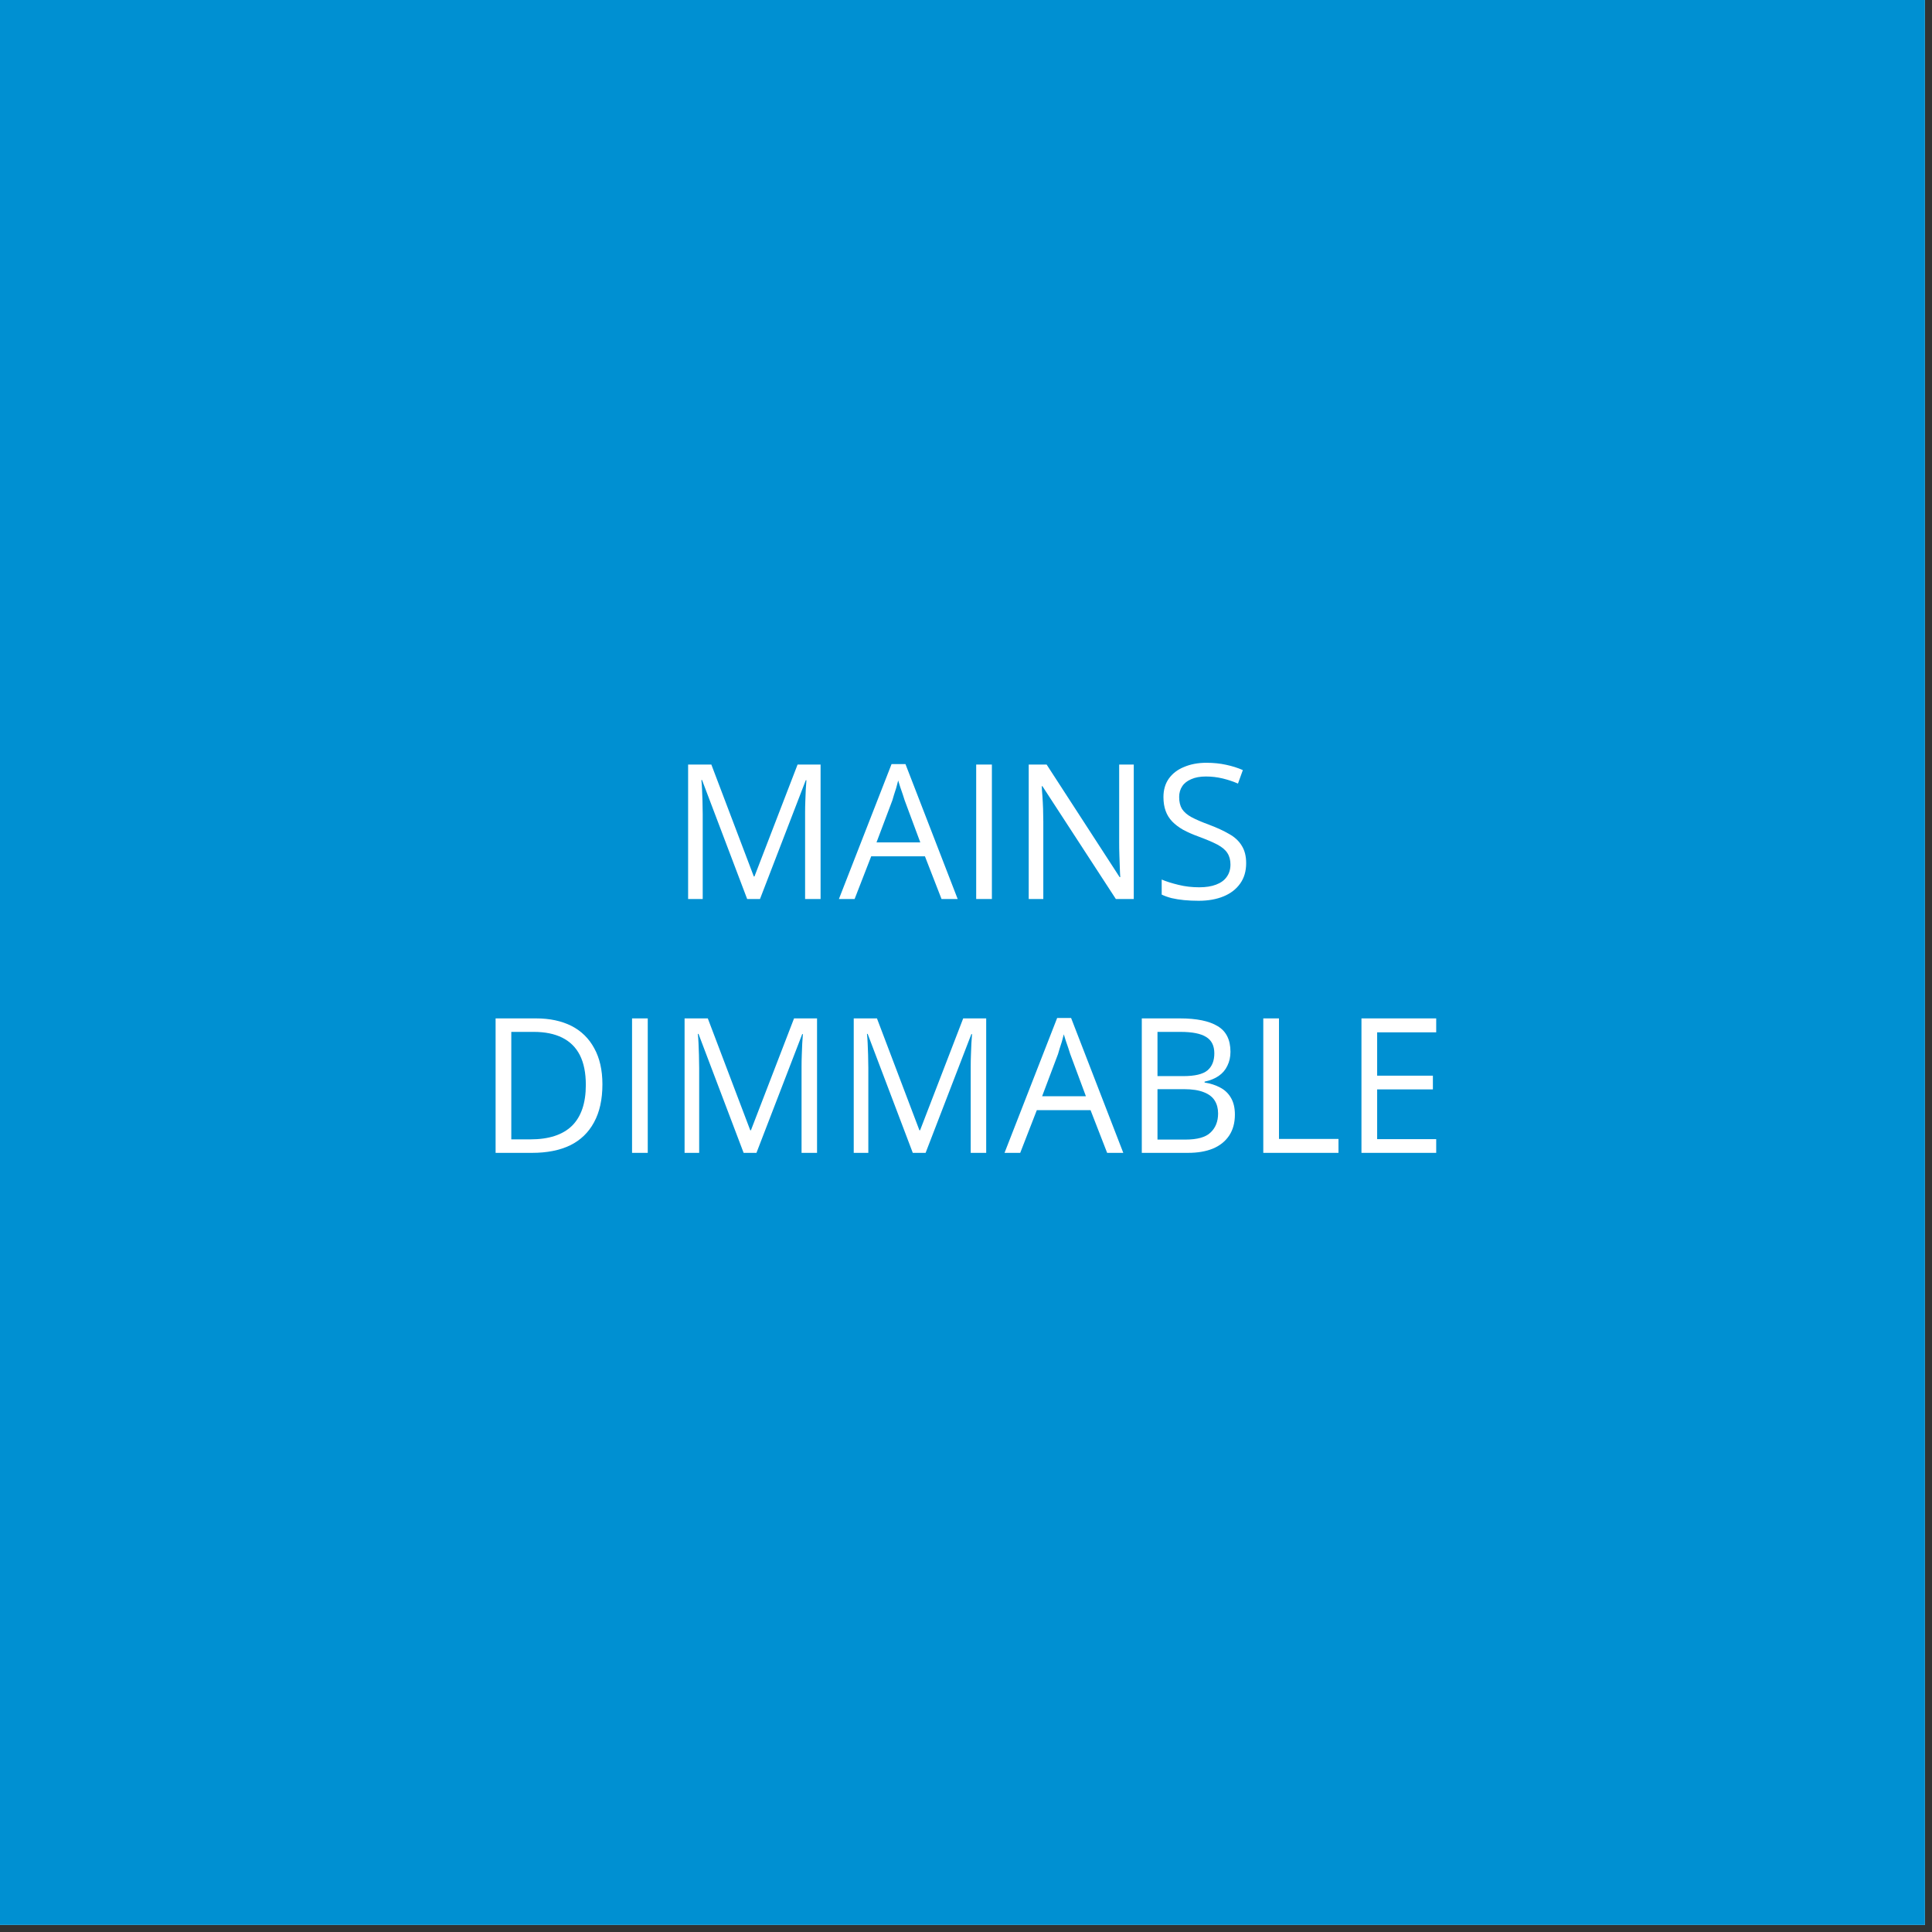 <?xml version="1.0" encoding="UTF-8"?>
<svg xmlns="http://www.w3.org/2000/svg" xmlns:xlink="http://www.w3.org/1999/xlink" width="182" zoomAndPan="magnify" viewBox="0 0 136.5 136.5" height="182" preserveAspectRatio="xMidYMid meet" version="1.0">
  <rect x="0" y="0" width="136.5" height="136.5" fill="#333333" stroke="none"/>
  <defs>
    <g></g>
  </defs>
  <path fill="#ffffff" d="M 0 0 L 136 0 L 136 136 L 0 136 Z M 0 0 " fill-opacity="1" fill-rule="nonzero"></path>
  <path fill="#0090d2" d="M 0 0 L 136 0 L 136 136 L 0 136 Z M 0 0 " fill-opacity="1" fill-rule="nonzero"></path>
  <g fill="#ffffff" fill-opacity="1">
    <g transform="translate(47.32, 63.517)">
      <g>
        <path d="M 5.469 0 L 2.281 -8.406 L 2.234 -8.406 C 2.254 -8.227 2.27 -8.008 2.281 -7.75 C 2.289 -7.5 2.301 -7.223 2.312 -6.922 C 2.32 -6.617 2.328 -6.312 2.328 -6 L 2.328 0 L 1.297 0 L 1.297 -9.5 L 2.938 -9.5 L 5.938 -1.594 L 5.984 -1.594 L 9.031 -9.5 L 10.656 -9.5 L 10.656 0 L 9.562 0 L 9.562 -6.078 C 9.562 -6.359 9.566 -6.641 9.578 -6.922 C 9.586 -7.203 9.598 -7.469 9.609 -7.719 C 9.629 -7.977 9.645 -8.203 9.656 -8.391 L 9.609 -8.391 L 6.375 0 Z M 5.469 0 "></path>
      </g>
    </g>
  </g>
  <g fill="#ffffff" fill-opacity="1">
    <g transform="translate(59.271, 63.517)">
      <g>
        <path d="M 7.25 0 L 6.078 -3.016 L 2.281 -3.016 L 1.109 0 L 0 0 L 3.719 -9.531 L 4.703 -9.531 L 8.391 0 Z M 5.75 -4 L 4.641 -6.984 C 4.617 -7.066 4.578 -7.195 4.516 -7.375 C 4.453 -7.551 4.391 -7.734 4.328 -7.922 C 4.273 -8.109 4.227 -8.258 4.188 -8.375 C 4.145 -8.195 4.098 -8.02 4.047 -7.844 C 3.992 -7.676 3.941 -7.516 3.891 -7.359 C 3.848 -7.211 3.812 -7.086 3.781 -6.984 L 2.656 -4 Z M 5.75 -4 "></path>
      </g>
    </g>
  </g>
  <g fill="#ffffff" fill-opacity="1">
    <g transform="translate(67.673, 63.517)">
      <g>
        <path d="M 1.297 0 L 1.297 -9.5 L 2.406 -9.5 L 2.406 0 Z M 1.297 0 "></path>
      </g>
    </g>
  </g>
  <g fill="#ffffff" fill-opacity="1">
    <g transform="translate(71.384, 63.517)">
      <g>
        <path d="M 8.719 0 L 7.453 0 L 2.266 -7.969 L 2.219 -7.969 C 2.227 -7.758 2.242 -7.52 2.266 -7.25 C 2.285 -6.977 2.301 -6.688 2.312 -6.375 C 2.32 -6.07 2.328 -5.766 2.328 -5.453 L 2.328 0 L 1.297 0 L 1.297 -9.5 L 2.562 -9.5 L 7.719 -1.547 L 7.766 -1.547 C 7.754 -1.691 7.742 -1.906 7.734 -2.188 C 7.723 -2.469 7.711 -2.77 7.703 -3.094 C 7.691 -3.414 7.688 -3.719 7.688 -4 L 7.688 -9.5 L 8.719 -9.5 Z M 8.719 0 "></path>
      </g>
    </g>
  </g>
  <g fill="#ffffff" fill-opacity="1">
    <g transform="translate(81.388, 63.517)">
      <g>
        <path d="M 6.656 -2.531 C 6.656 -1.969 6.516 -1.488 6.234 -1.094 C 5.953 -0.695 5.562 -0.395 5.062 -0.188 C 4.562 0.02 3.973 0.125 3.297 0.125 C 2.93 0.125 2.586 0.109 2.266 0.078 C 1.953 0.047 1.66 0 1.391 -0.062 C 1.117 -0.133 0.883 -0.219 0.688 -0.312 L 0.688 -1.375 C 1.008 -1.238 1.406 -1.113 1.875 -1 C 2.344 -0.883 2.832 -0.828 3.344 -0.828 C 3.812 -0.828 4.207 -0.891 4.531 -1.016 C 4.863 -1.141 5.113 -1.32 5.281 -1.562 C 5.457 -1.801 5.547 -2.094 5.547 -2.438 C 5.547 -2.758 5.473 -3.031 5.328 -3.25 C 5.191 -3.469 4.957 -3.664 4.625 -3.844 C 4.289 -4.02 3.836 -4.211 3.266 -4.422 C 2.867 -4.566 2.516 -4.723 2.203 -4.891 C 1.898 -5.066 1.645 -5.258 1.438 -5.469 C 1.227 -5.688 1.07 -5.938 0.969 -6.219 C 0.863 -6.508 0.812 -6.836 0.812 -7.203 C 0.812 -7.711 0.938 -8.145 1.188 -8.5 C 1.445 -8.863 1.805 -9.141 2.266 -9.328 C 2.723 -9.523 3.25 -9.625 3.844 -9.625 C 4.344 -9.625 4.805 -9.578 5.234 -9.484 C 5.672 -9.391 6.066 -9.266 6.422 -9.109 L 6.078 -8.156 C 5.742 -8.301 5.383 -8.422 5 -8.516 C 4.613 -8.609 4.219 -8.656 3.812 -8.656 C 3.406 -8.656 3.062 -8.594 2.781 -8.469 C 2.5 -8.352 2.285 -8.188 2.141 -7.969 C 1.992 -7.75 1.922 -7.492 1.922 -7.203 C 1.922 -6.867 1.988 -6.586 2.125 -6.359 C 2.27 -6.141 2.492 -5.945 2.797 -5.781 C 3.109 -5.613 3.52 -5.438 4.031 -5.25 C 4.594 -5.039 5.066 -4.82 5.453 -4.594 C 5.848 -4.375 6.145 -4.098 6.344 -3.766 C 6.551 -3.441 6.656 -3.031 6.656 -2.531 Z M 6.656 -2.531 "></path>
      </g>
    </g>
  </g>
  <g fill="#ffffff" fill-opacity="1">
    <g transform="translate(33.718, 81.452)">
      <g>
        <path d="M 8.844 -4.844 C 8.844 -3.77 8.645 -2.875 8.25 -2.156 C 7.863 -1.438 7.301 -0.895 6.562 -0.531 C 5.82 -0.176 4.926 0 3.875 0 L 1.297 0 L 1.297 -9.5 L 4.156 -9.5 C 5.125 -9.5 5.957 -9.32 6.656 -8.969 C 7.352 -8.613 7.891 -8.086 8.266 -7.391 C 8.648 -6.703 8.844 -5.852 8.844 -4.844 Z M 7.672 -4.797 C 7.672 -5.648 7.531 -6.352 7.25 -6.906 C 6.969 -7.457 6.551 -7.867 6 -8.141 C 5.457 -8.41 4.789 -8.547 4 -8.547 L 2.406 -8.547 L 2.406 -0.953 L 3.75 -0.953 C 5.051 -0.953 6.031 -1.27 6.688 -1.906 C 7.344 -2.551 7.672 -3.516 7.672 -4.797 Z M 7.672 -4.797 "></path>
      </g>
    </g>
  </g>
  <g fill="#ffffff" fill-opacity="1">
    <g transform="translate(43.359, 81.452)">
      <g>
        <path d="M 1.297 0 L 1.297 -9.5 L 2.406 -9.5 L 2.406 0 Z M 1.297 0 "></path>
      </g>
    </g>
  </g>
  <g fill="#ffffff" fill-opacity="1">
    <g transform="translate(47.07, 81.452)">
      <g>
        <path d="M 5.469 0 L 2.281 -8.406 L 2.234 -8.406 C 2.254 -8.227 2.27 -8.008 2.281 -7.75 C 2.289 -7.5 2.301 -7.223 2.312 -6.922 C 2.32 -6.617 2.328 -6.312 2.328 -6 L 2.328 0 L 1.297 0 L 1.297 -9.5 L 2.938 -9.5 L 5.938 -1.594 L 5.984 -1.594 L 9.031 -9.5 L 10.656 -9.5 L 10.656 0 L 9.562 0 L 9.562 -6.078 C 9.562 -6.359 9.566 -6.641 9.578 -6.922 C 9.586 -7.203 9.598 -7.469 9.609 -7.719 C 9.629 -7.977 9.645 -8.203 9.656 -8.391 L 9.609 -8.391 L 6.375 0 Z M 5.469 0 "></path>
      </g>
    </g>
  </g>
  <g fill="#ffffff" fill-opacity="1">
    <g transform="translate(59.021, 81.452)">
      <g>
        <path d="M 5.469 0 L 2.281 -8.406 L 2.234 -8.406 C 2.254 -8.227 2.27 -8.008 2.281 -7.75 C 2.289 -7.5 2.301 -7.223 2.312 -6.922 C 2.32 -6.617 2.328 -6.312 2.328 -6 L 2.328 0 L 1.297 0 L 1.297 -9.5 L 2.938 -9.5 L 5.938 -1.594 L 5.984 -1.594 L 9.031 -9.5 L 10.656 -9.5 L 10.656 0 L 9.562 0 L 9.562 -6.078 C 9.562 -6.359 9.566 -6.641 9.578 -6.922 C 9.586 -7.203 9.598 -7.469 9.609 -7.719 C 9.629 -7.977 9.645 -8.203 9.656 -8.391 L 9.609 -8.391 L 6.375 0 Z M 5.469 0 "></path>
      </g>
    </g>
  </g>
  <g fill="#ffffff" fill-opacity="1">
    <g transform="translate(70.972, 81.452)">
      <g>
        <path d="M 7.25 0 L 6.078 -3.016 L 2.281 -3.016 L 1.109 0 L 0 0 L 3.719 -9.531 L 4.703 -9.531 L 8.391 0 Z M 5.75 -4 L 4.641 -6.984 C 4.617 -7.066 4.578 -7.195 4.516 -7.375 C 4.453 -7.551 4.391 -7.734 4.328 -7.922 C 4.273 -8.109 4.227 -8.258 4.188 -8.375 C 4.145 -8.195 4.098 -8.02 4.047 -7.844 C 3.992 -7.676 3.941 -7.516 3.891 -7.359 C 3.848 -7.211 3.812 -7.086 3.781 -6.984 L 2.656 -4 Z M 5.75 -4 "></path>
      </g>
    </g>
  </g>
  <g fill="#ffffff" fill-opacity="1">
    <g transform="translate(79.373, 81.452)">
      <g>
        <path d="M 1.297 -9.5 L 3.984 -9.5 C 5.172 -9.5 6.062 -9.316 6.656 -8.953 C 7.258 -8.598 7.562 -7.992 7.562 -7.141 C 7.562 -6.773 7.488 -6.445 7.344 -6.156 C 7.207 -5.863 7.004 -5.625 6.734 -5.438 C 6.461 -5.25 6.129 -5.113 5.734 -5.031 L 5.734 -4.969 C 6.148 -4.906 6.52 -4.785 6.844 -4.609 C 7.164 -4.441 7.414 -4.203 7.594 -3.891 C 7.781 -3.578 7.875 -3.18 7.875 -2.703 C 7.875 -2.117 7.738 -1.625 7.469 -1.219 C 7.195 -0.812 6.812 -0.504 6.312 -0.297 C 5.82 -0.098 5.238 0 4.562 0 L 1.297 0 Z M 2.406 -5.422 L 4.219 -5.422 C 5.039 -5.422 5.613 -5.555 5.938 -5.828 C 6.258 -6.098 6.422 -6.5 6.422 -7.031 C 6.422 -7.57 6.227 -7.957 5.844 -8.188 C 5.469 -8.426 4.863 -8.547 4.031 -8.547 L 2.406 -8.547 Z M 2.406 -4.5 L 2.406 -0.938 L 4.375 -0.938 C 5.219 -0.938 5.812 -1.102 6.156 -1.438 C 6.508 -1.77 6.688 -2.219 6.688 -2.781 C 6.688 -3.133 6.609 -3.438 6.453 -3.688 C 6.297 -3.945 6.039 -4.145 5.688 -4.281 C 5.332 -4.426 4.863 -4.5 4.281 -4.5 Z M 2.406 -4.5 "></path>
      </g>
    </g>
  </g>
  <g fill="#ffffff" fill-opacity="1">
    <g transform="translate(87.957, 81.452)">
      <g>
        <path d="M 1.297 0 L 1.297 -9.5 L 2.406 -9.5 L 2.406 -0.984 L 6.609 -0.984 L 6.609 0 Z M 1.297 0 "></path>
      </g>
    </g>
  </g>
  <g fill="#ffffff" fill-opacity="1">
    <g transform="translate(94.893, 81.452)">
      <g>
        <path d="M 6.578 0 L 1.297 0 L 1.297 -9.5 L 6.578 -9.5 L 6.578 -8.516 L 2.406 -8.516 L 2.406 -5.453 L 6.344 -5.453 L 6.344 -4.484 L 2.406 -4.484 L 2.406 -0.969 L 6.578 -0.969 Z M 6.578 0 "></path>
      </g>
    </g>
  </g>
</svg>
